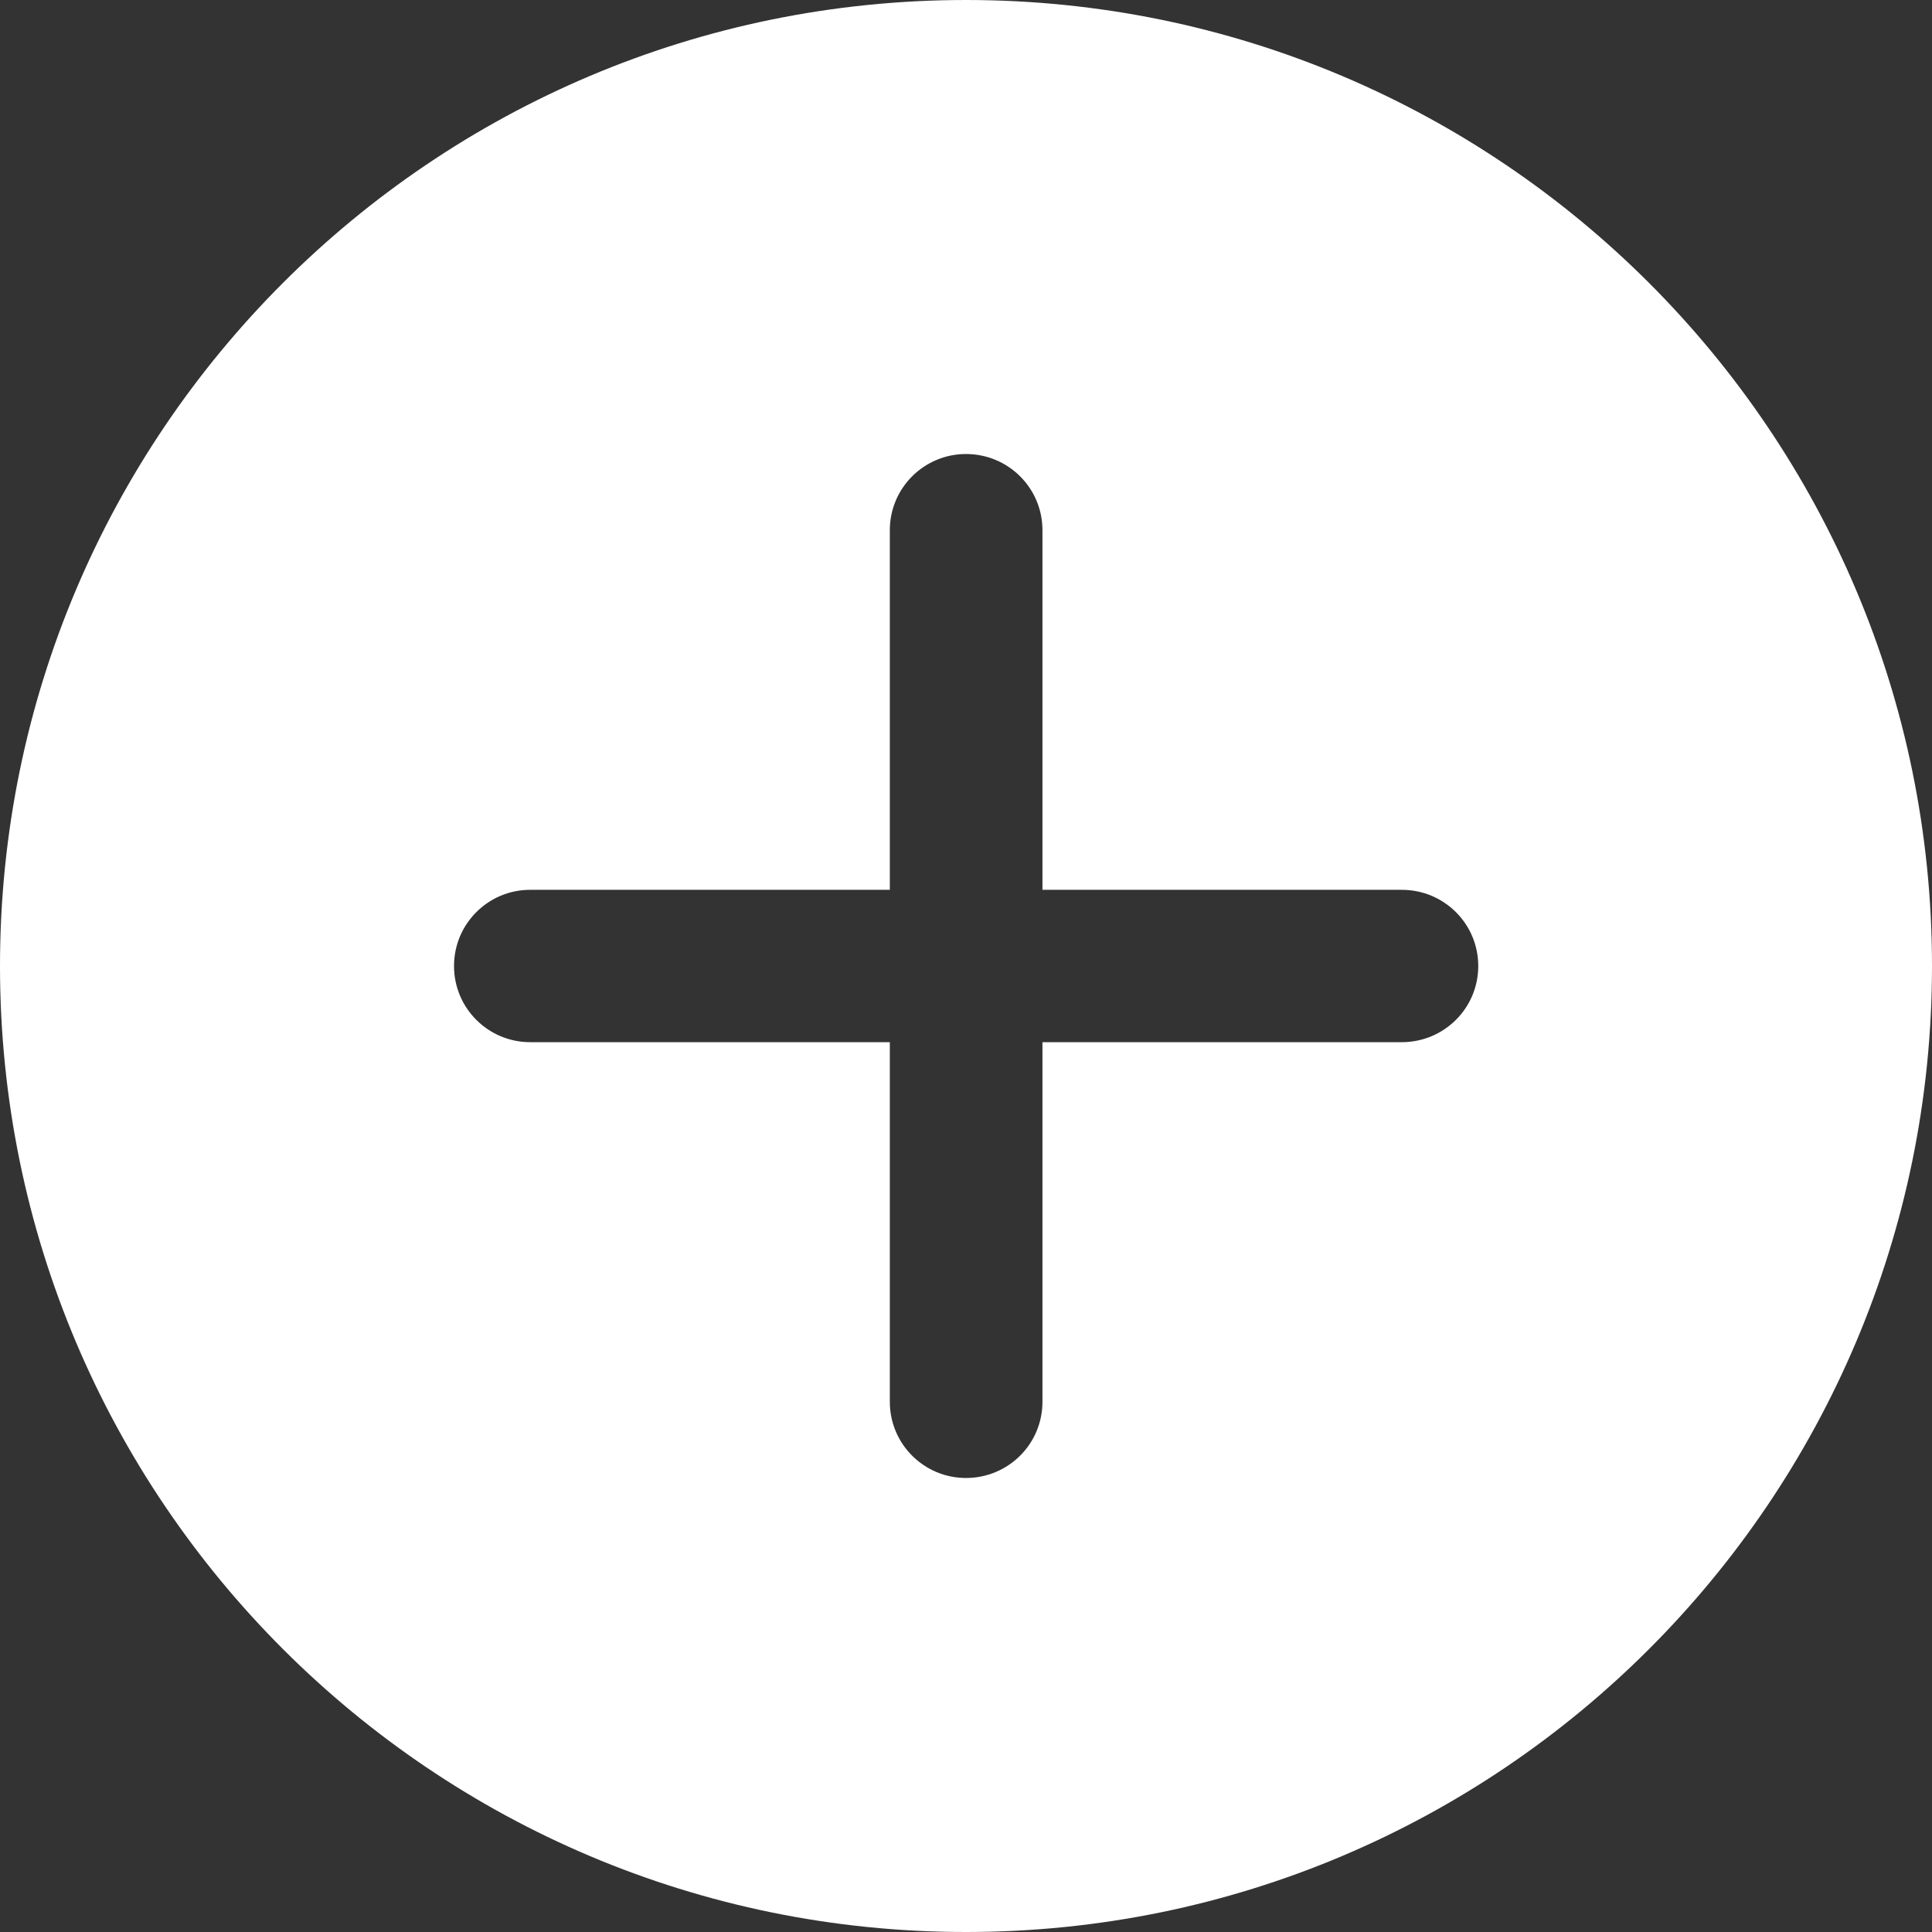 <?xml version="1.0" encoding="UTF-8"?> <svg xmlns="http://www.w3.org/2000/svg" width="7" height="7" viewBox="0 0 7 7" fill="none"><rect x="0" y="0" width="7" height="7" fill="#333333" stroke="none"/><path fill-rule="evenodd" clip-rule="evenodd" d="M0 3.5C0 1.567 1.567 0 3.5 0C5.433 0 7 1.567 7 3.5C7 5.433 5.433 7 3.5 7C1.567 7 0 5.433 0 3.5ZM3.5 1.645C3.653 1.645 3.777 1.768 3.777 1.921V3.224H5.079C5.232 3.224 5.356 3.347 5.356 3.5C5.356 3.653 5.232 3.776 5.079 3.776H3.777V5.079C3.777 5.232 3.653 5.355 3.5 5.355C3.348 5.355 3.224 5.232 3.224 5.079V3.776H1.921C1.769 3.776 1.645 3.653 1.645 3.5C1.645 3.347 1.769 3.224 1.921 3.224H3.224V1.921C3.224 1.768 3.348 1.645 3.5 1.645Z" fill="white"></path></svg> 